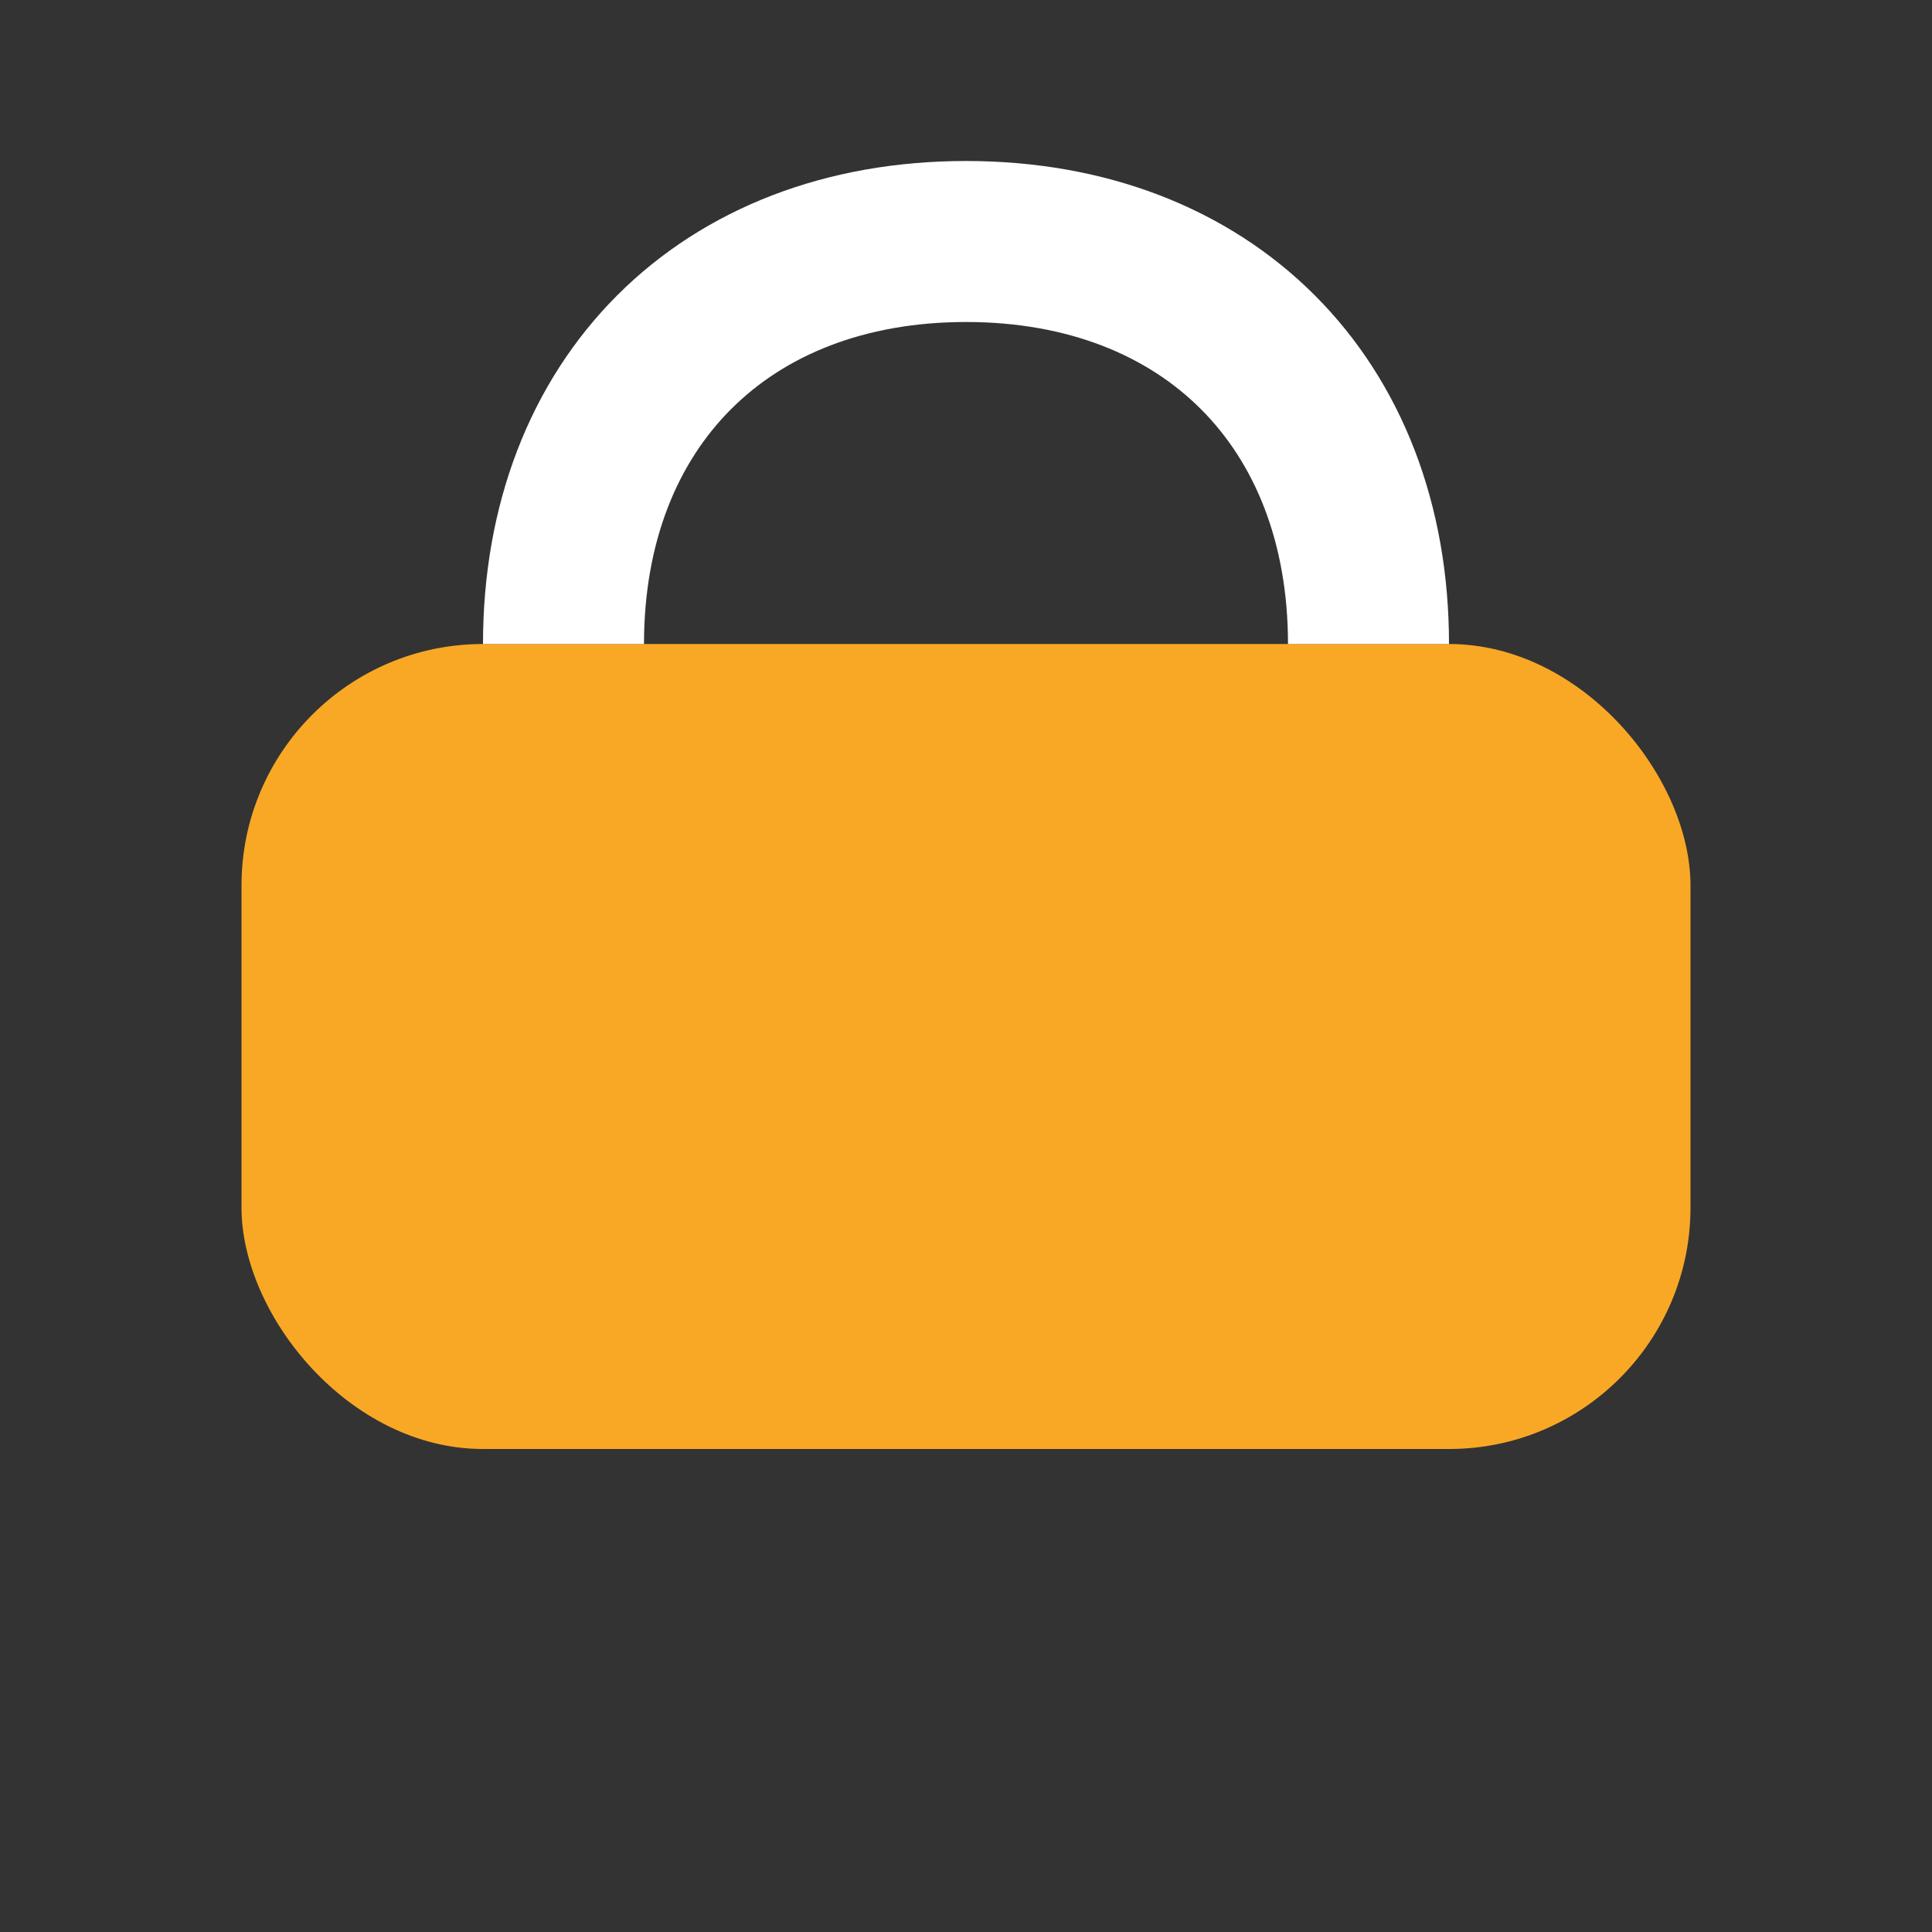 <svg xmlns="http://www.w3.org/2000/svg" viewBox="0 0 24 24">
<rect x="0" y="0" width="24" height="24" fill="#333333" stroke="none"/>
<rect x="3" y="8" width="18" height="10" rx="3" fill="#F9A825"/>
<path d="M7 8c0-3 2-5 5-5s5 2 5 5" stroke="#fff" stroke-width="2" fill="none"/>
</svg>